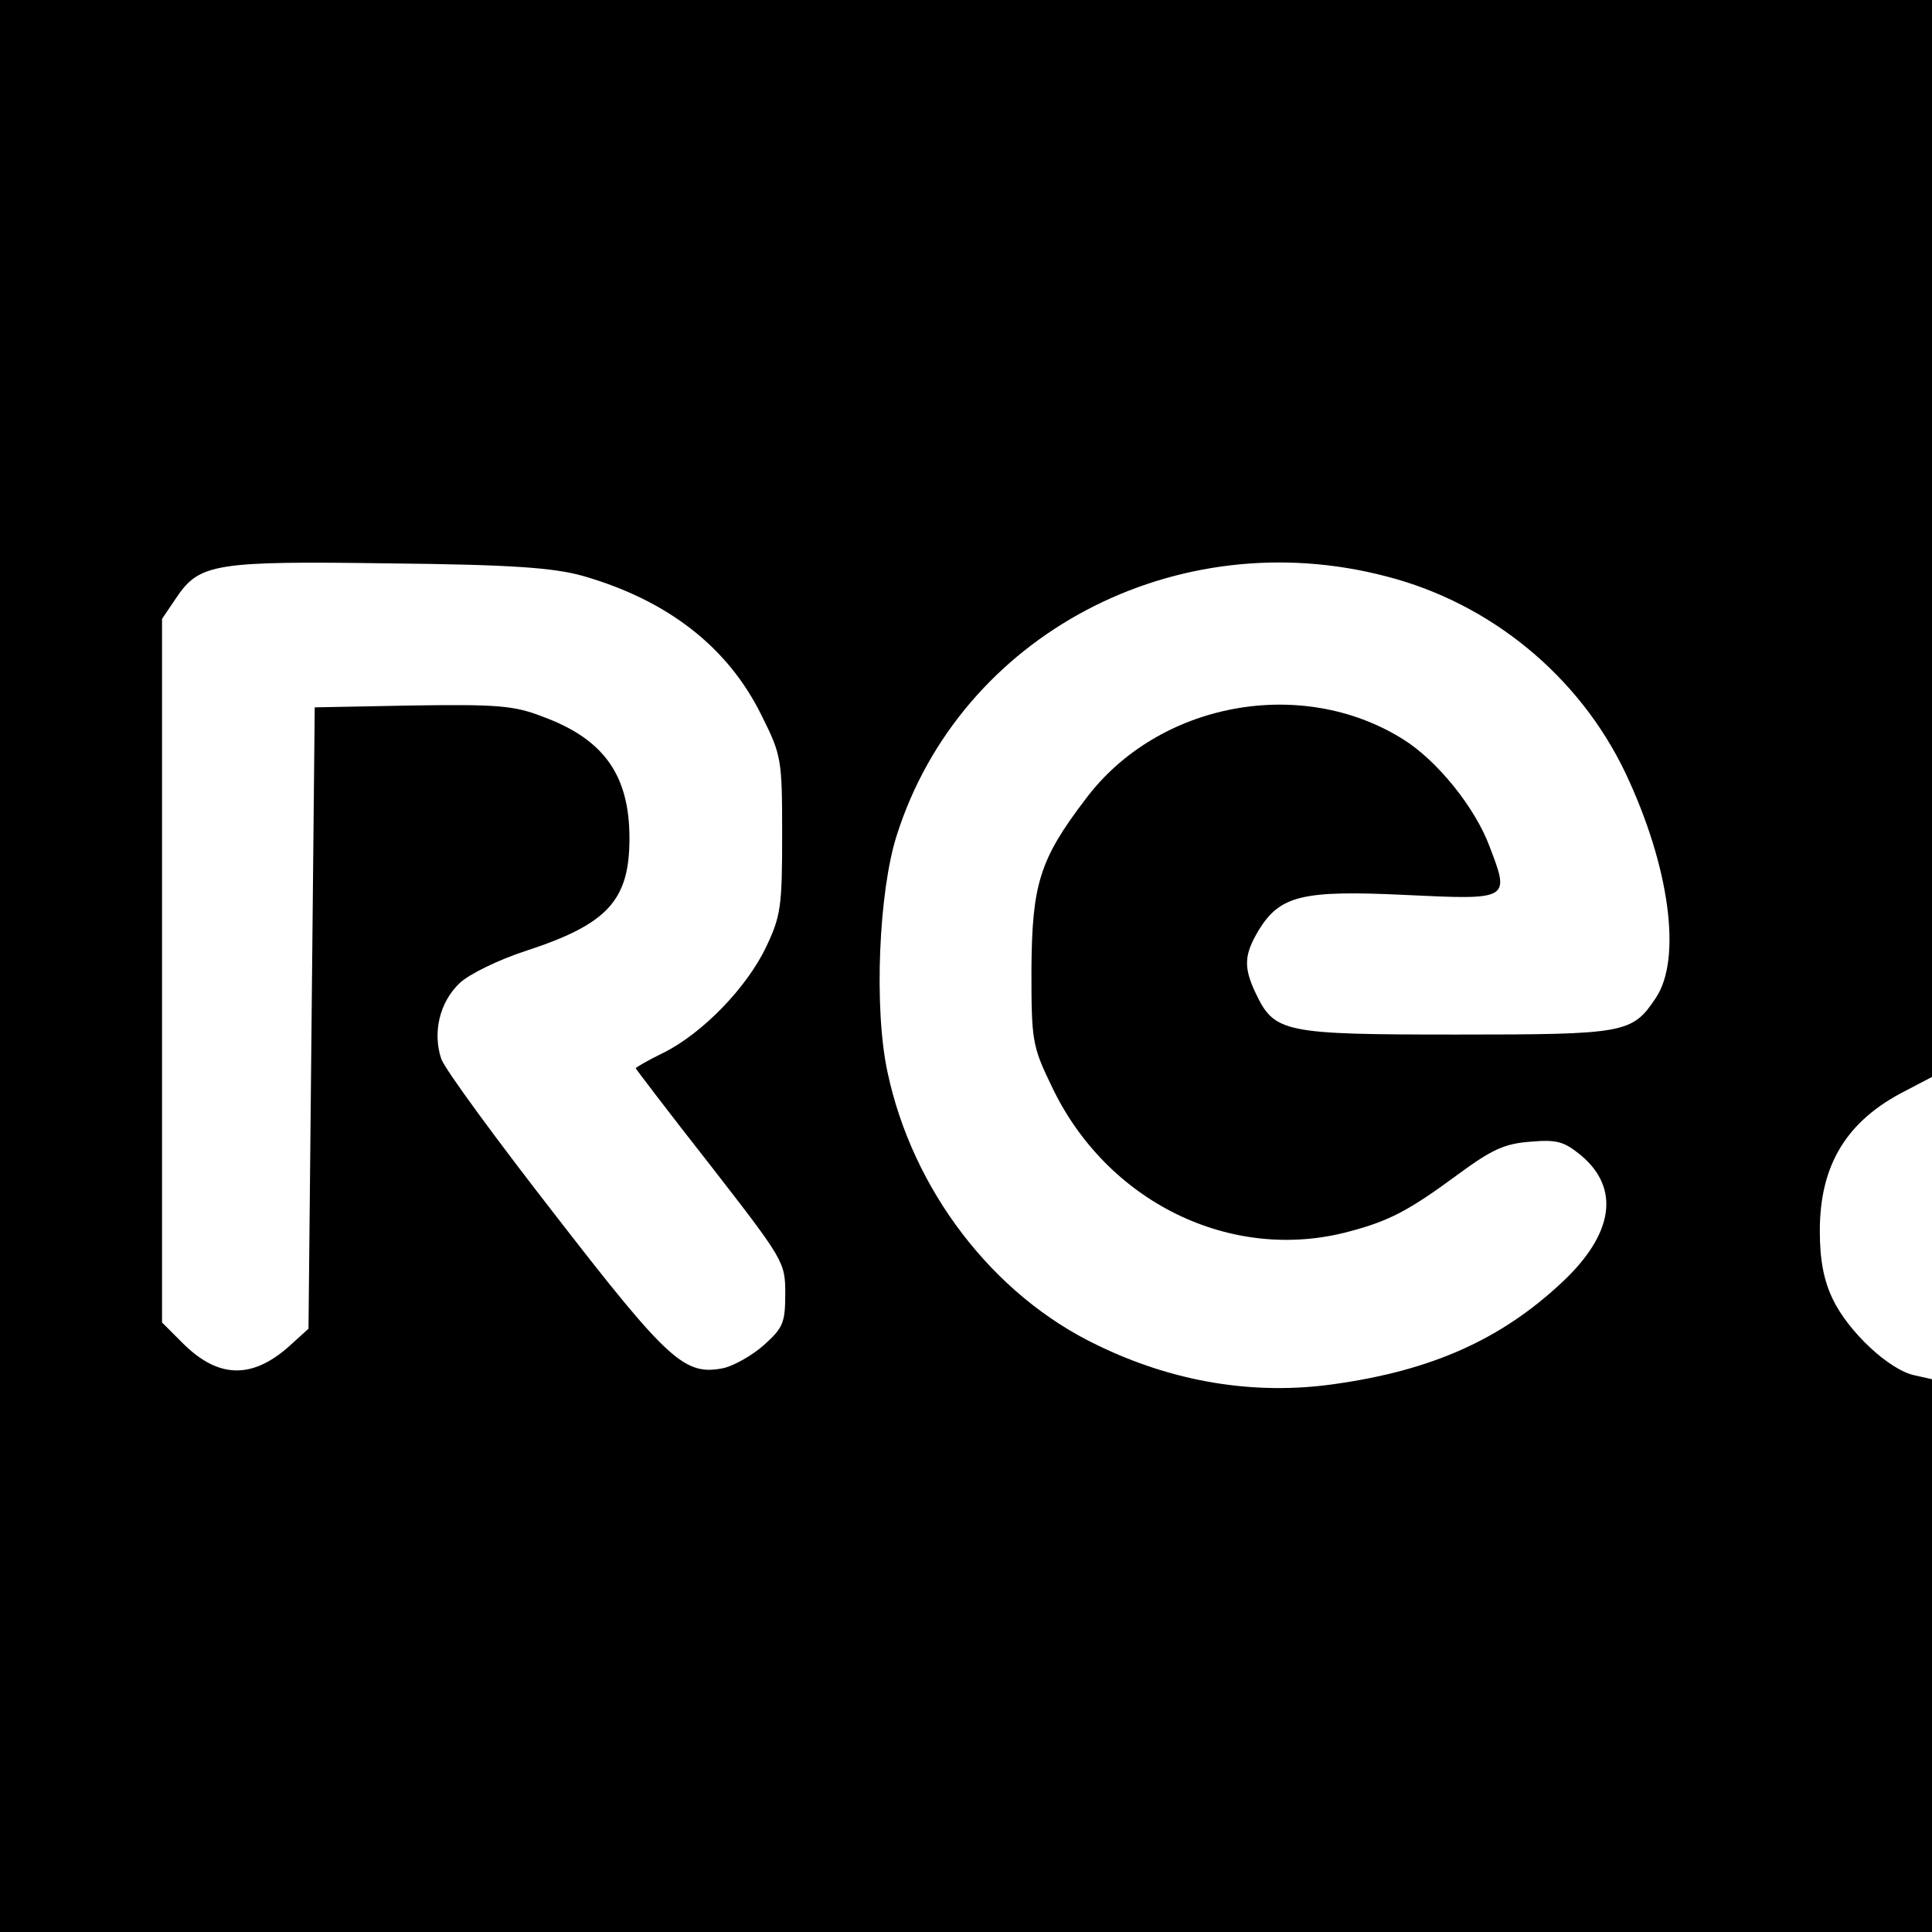 <?xml version="1.0" standalone="no"?>
<!DOCTYPE svg PUBLIC "-//W3C//DTD SVG 20010904//EN"
 "http://www.w3.org/TR/2001/REC-SVG-20010904/DTD/svg10.dtd">
<svg version="1.0" xmlns="http://www.w3.org/2000/svg"
 width="310pt" height="310pt" viewBox="0 0 310 310"
 preserveAspectRatio="xMidYMid meet">
<g transform="translate(0,310) scale(0.1,-0.1)"
fill="#000000" stroke="none">
<path d="M0 1550 l0 -1550 1550 0 1550 0 0 444 0 443 -27 6 c-41 8 -107 70
-132 122 -15 31 -21 64 -21 110 0 106 43 177 138 225 l42 22 0 864 0 864
-1550 0 -1550 0 0 -1550z m935 626 c136 -39 233 -114 287 -224 32 -64 33 -70
33 -192 0 -114 -2 -130 -26 -180 -31 -65 -102 -138 -164 -169 -25 -12 -45 -24
-45 -25 0 -1 54 -72 120 -156 118 -152 120 -155 120 -206 0 -47 -4 -55 -34
-82 -19 -17 -48 -33 -64 -37 -63 -13 -88 9 -270 244 -95 122 -178 235 -184
252 -14 42 -3 91 30 122 15 14 62 37 105 51 132 43 167 81 167 181 0 101 -41
159 -139 195 -46 18 -73 20 -210 18 l-156 -3 -5 -498 -5 -499 -32 -29 c-59
-52 -113 -51 -170 6 l-33 33 0 565 0 564 23 34 c37 55 62 59 342 55 197 -2
263 -7 310 -20z m1290 -1 c167 -43 309 -160 383 -315 71 -150 91 -298 49 -361
-38 -57 -48 -59 -320 -59 -277 0 -292 3 -322 66 -20 42 -19 62 5 102 34 55 70
64 235 56 168 -8 168 -8 135 78 -23 62 -84 138 -139 172 -163 102 -393 59
-509 -96 -74 -97 -86 -137 -87 -273 0 -114 1 -123 32 -187 88 -187 289 -285
478 -234 64 17 95 33 175 92 53 39 74 49 115 52 44 4 55 0 82 -22 63 -53 52
-126 -30 -203 -98 -92 -209 -142 -367 -164 -127 -18 -257 3 -380 63 -167 80
-296 249 -336 438 -22 102 -14 290 15 380 102 321 448 504 786 415z"/>
</g>
</svg>
